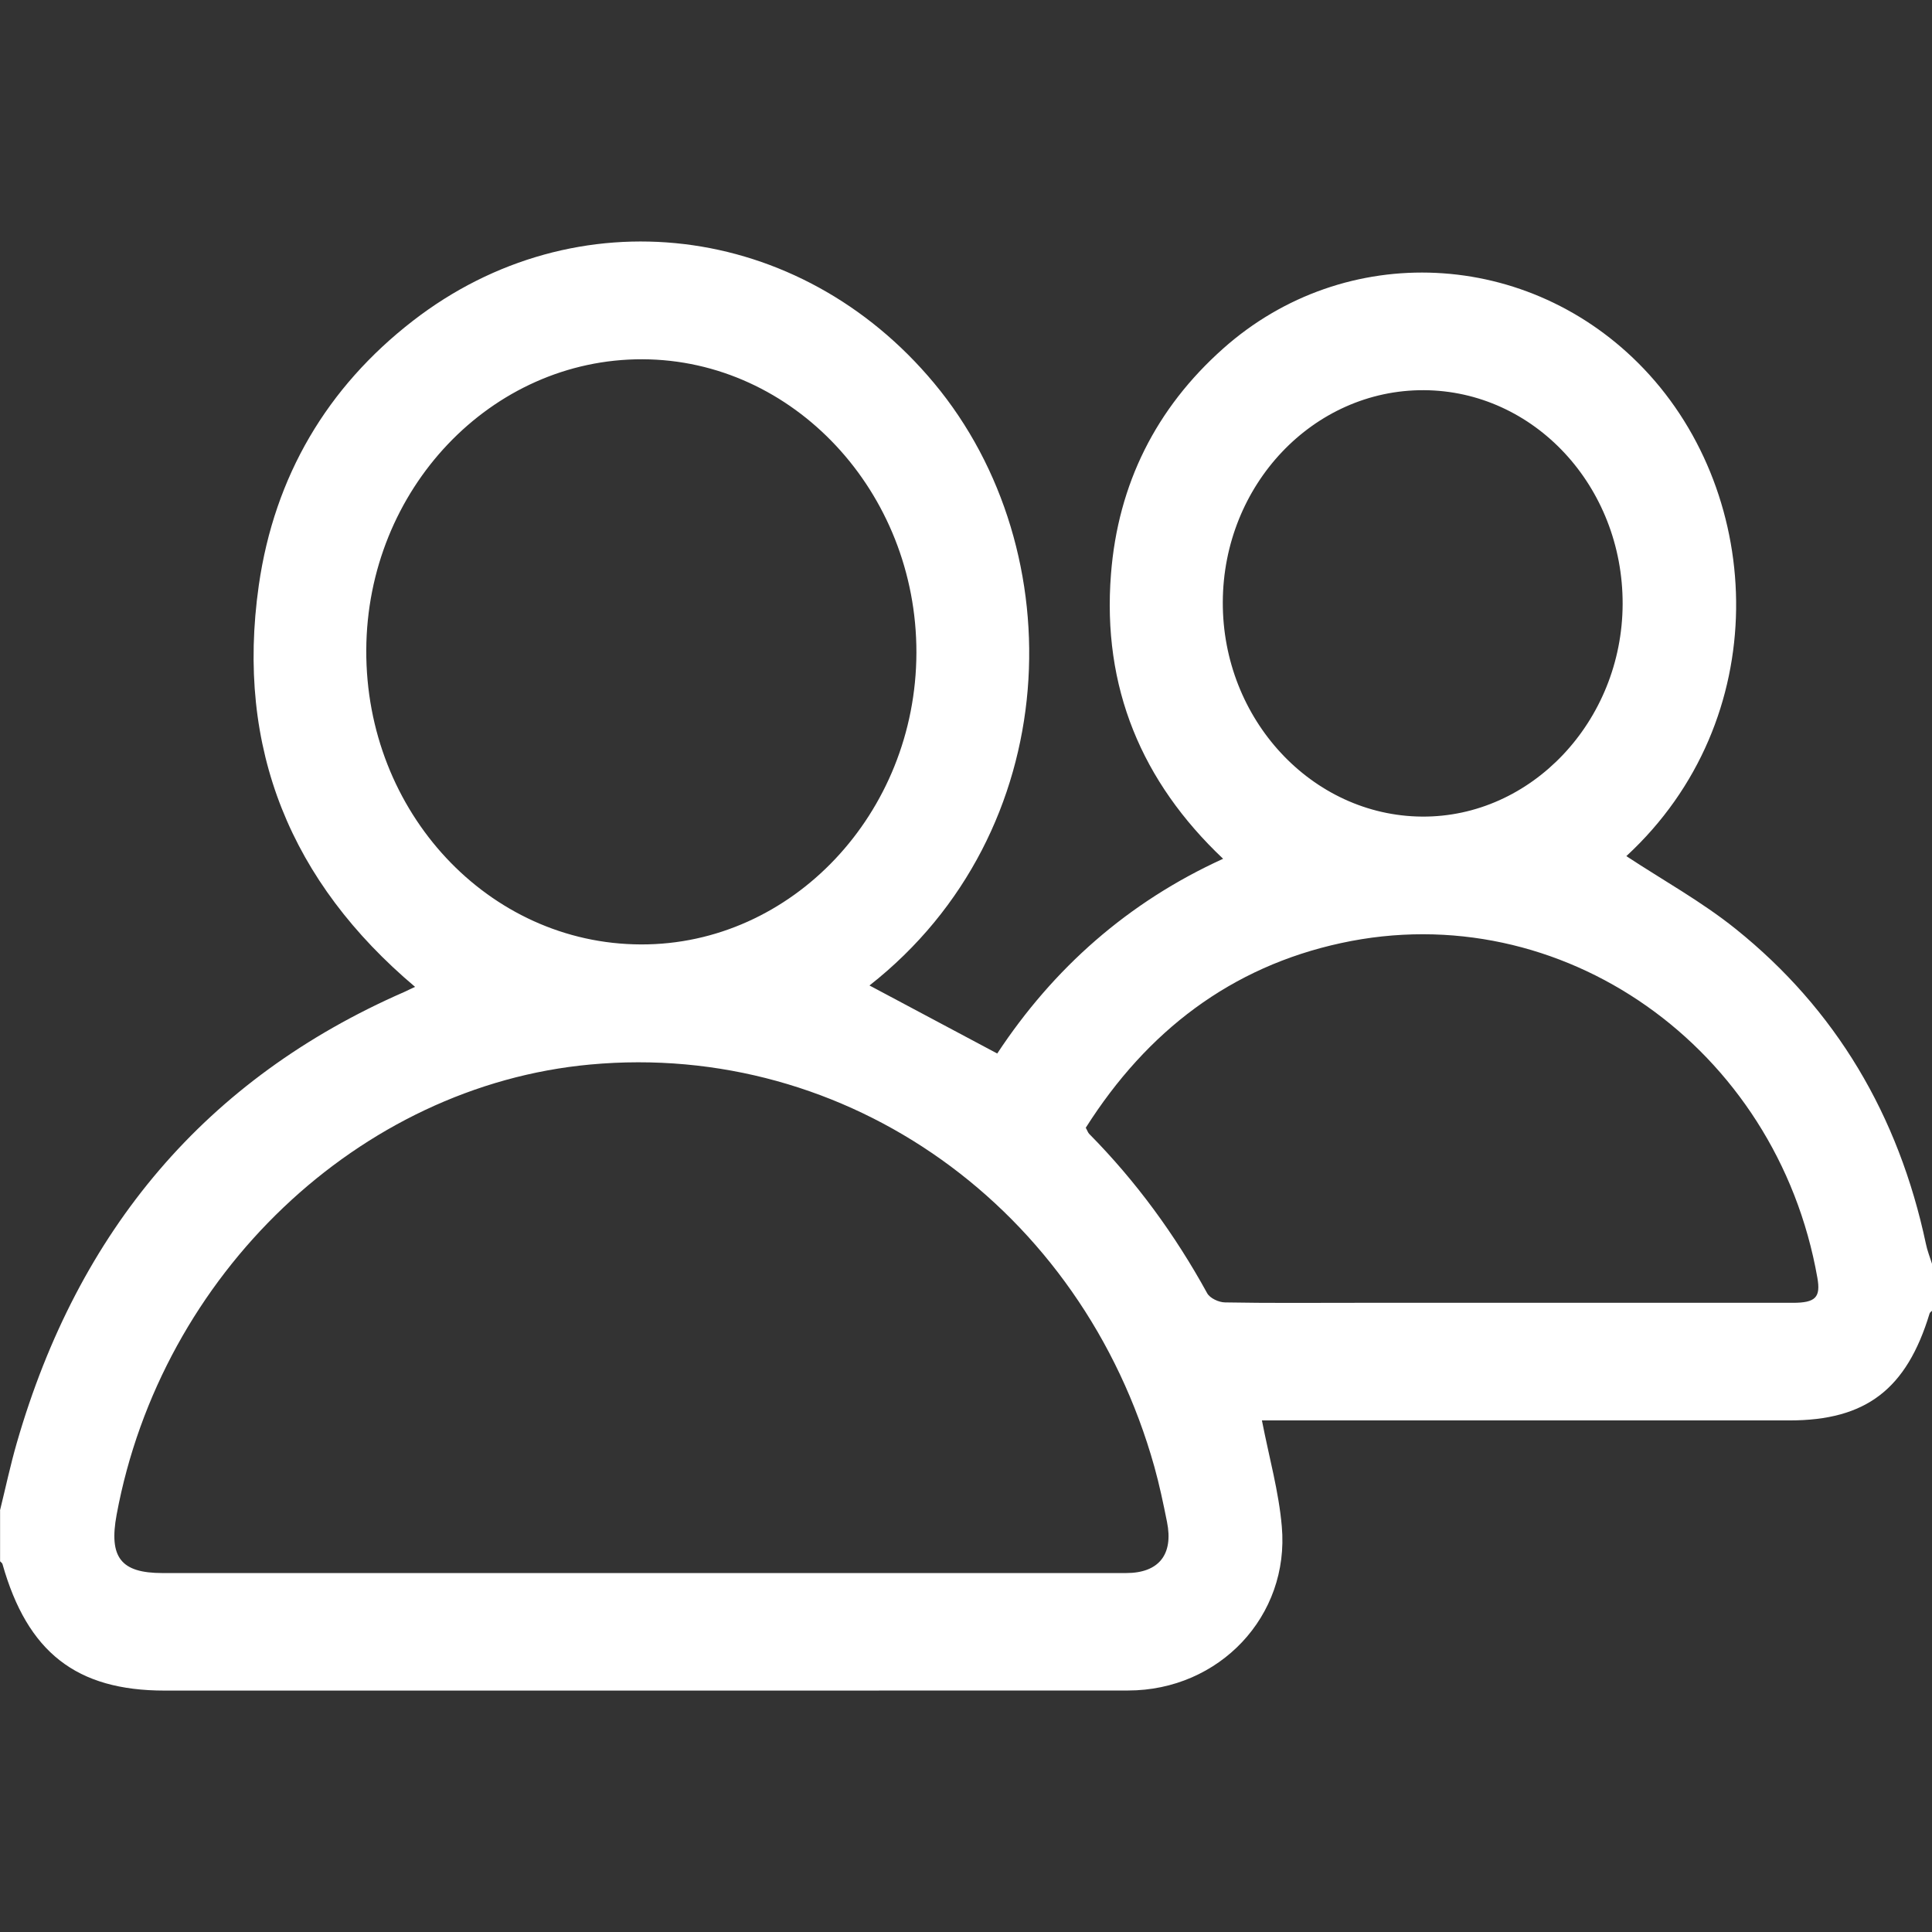 <?xml version="1.0" encoding="UTF-8"?> <svg xmlns="http://www.w3.org/2000/svg" width="24" height="24" viewBox="0 0 24 24" fill="none"><rect x="0" y="0" width="24" height="24" fill="#333333" stroke="none"/><path d="M0 18.763C0.069 18.483 0.129 18.2 0.209 17.923C0.972 15.279 2.561 13.398 5.021 12.323C5.056 12.307 5.092 12.29 5.156 12.259C3.619 10.962 2.924 9.308 3.215 7.27C3.41 5.912 4.066 4.81 5.127 3.987C7.153 2.416 9.934 2.754 11.604 4.76C13.344 6.848 13.231 10.334 10.801 12.242C11.322 12.52 11.844 12.797 12.388 13.087C13.087 12.027 14.013 11.206 15.194 10.668C14.182 9.711 13.69 8.539 13.801 7.131C13.889 6.007 14.364 5.07 15.191 4.333C16.71 2.978 18.999 3.091 20.42 4.581C21.933 6.168 22.037 8.943 20.203 10.635C20.653 10.932 21.136 11.198 21.562 11.54C22.806 12.539 23.585 13.855 23.924 15.45C23.941 15.535 23.974 15.616 24 15.699V16.283C23.99 16.294 23.974 16.303 23.97 16.317C23.684 17.259 23.179 17.645 22.23 17.645C20.131 17.645 18.03 17.645 15.93 17.645H15.676C15.766 18.107 15.886 18.53 15.923 18.962C16.022 20.076 15.146 20.999 14.014 21C10.024 21.002 6.035 21.001 2.045 21.001C0.949 21.001 0.341 20.526 0.031 19.43C0.028 19.416 0.011 19.407 0.001 19.395C0.001 19.185 0.001 18.974 0.001 18.763L0 18.763ZM7.945 19.541C8.976 19.541 10.006 19.541 11.037 19.541C12.021 19.541 13.005 19.542 13.989 19.541C14.394 19.541 14.579 19.312 14.497 18.906C14.451 18.676 14.403 18.447 14.34 18.221C13.441 15.007 10.526 12.929 7.331 13.224C4.464 13.488 2.003 15.828 1.449 18.815C1.35 19.347 1.502 19.541 2.017 19.541C3.993 19.541 5.969 19.541 7.944 19.541H7.945ZM7.962 11.732C9.838 11.738 11.379 10.105 11.384 8.109C11.388 6.111 9.856 4.469 7.981 4.463C6.1 4.457 4.558 6.08 4.55 8.076C4.541 10.09 6.069 11.727 7.962 11.732ZM13.487 14.008C13.508 14.045 13.515 14.07 13.531 14.086C14.111 14.673 14.595 15.335 14.996 16.065C15.031 16.128 15.141 16.178 15.217 16.179C15.757 16.189 16.296 16.184 16.834 16.184C18.646 16.184 20.459 16.184 22.271 16.184C22.554 16.184 22.619 16.116 22.576 15.873C22.072 13.009 19.396 11.121 16.66 11.715C15.293 12.011 14.25 12.807 13.488 14.009L13.487 14.008ZM20.157 7.504C20.161 6.041 19.057 4.853 17.686 4.847C16.314 4.842 15.195 6.022 15.19 7.48C15.185 8.935 16.297 10.133 17.663 10.144C19.023 10.155 20.152 8.959 20.157 7.504Z" fill="white"></path></svg> 